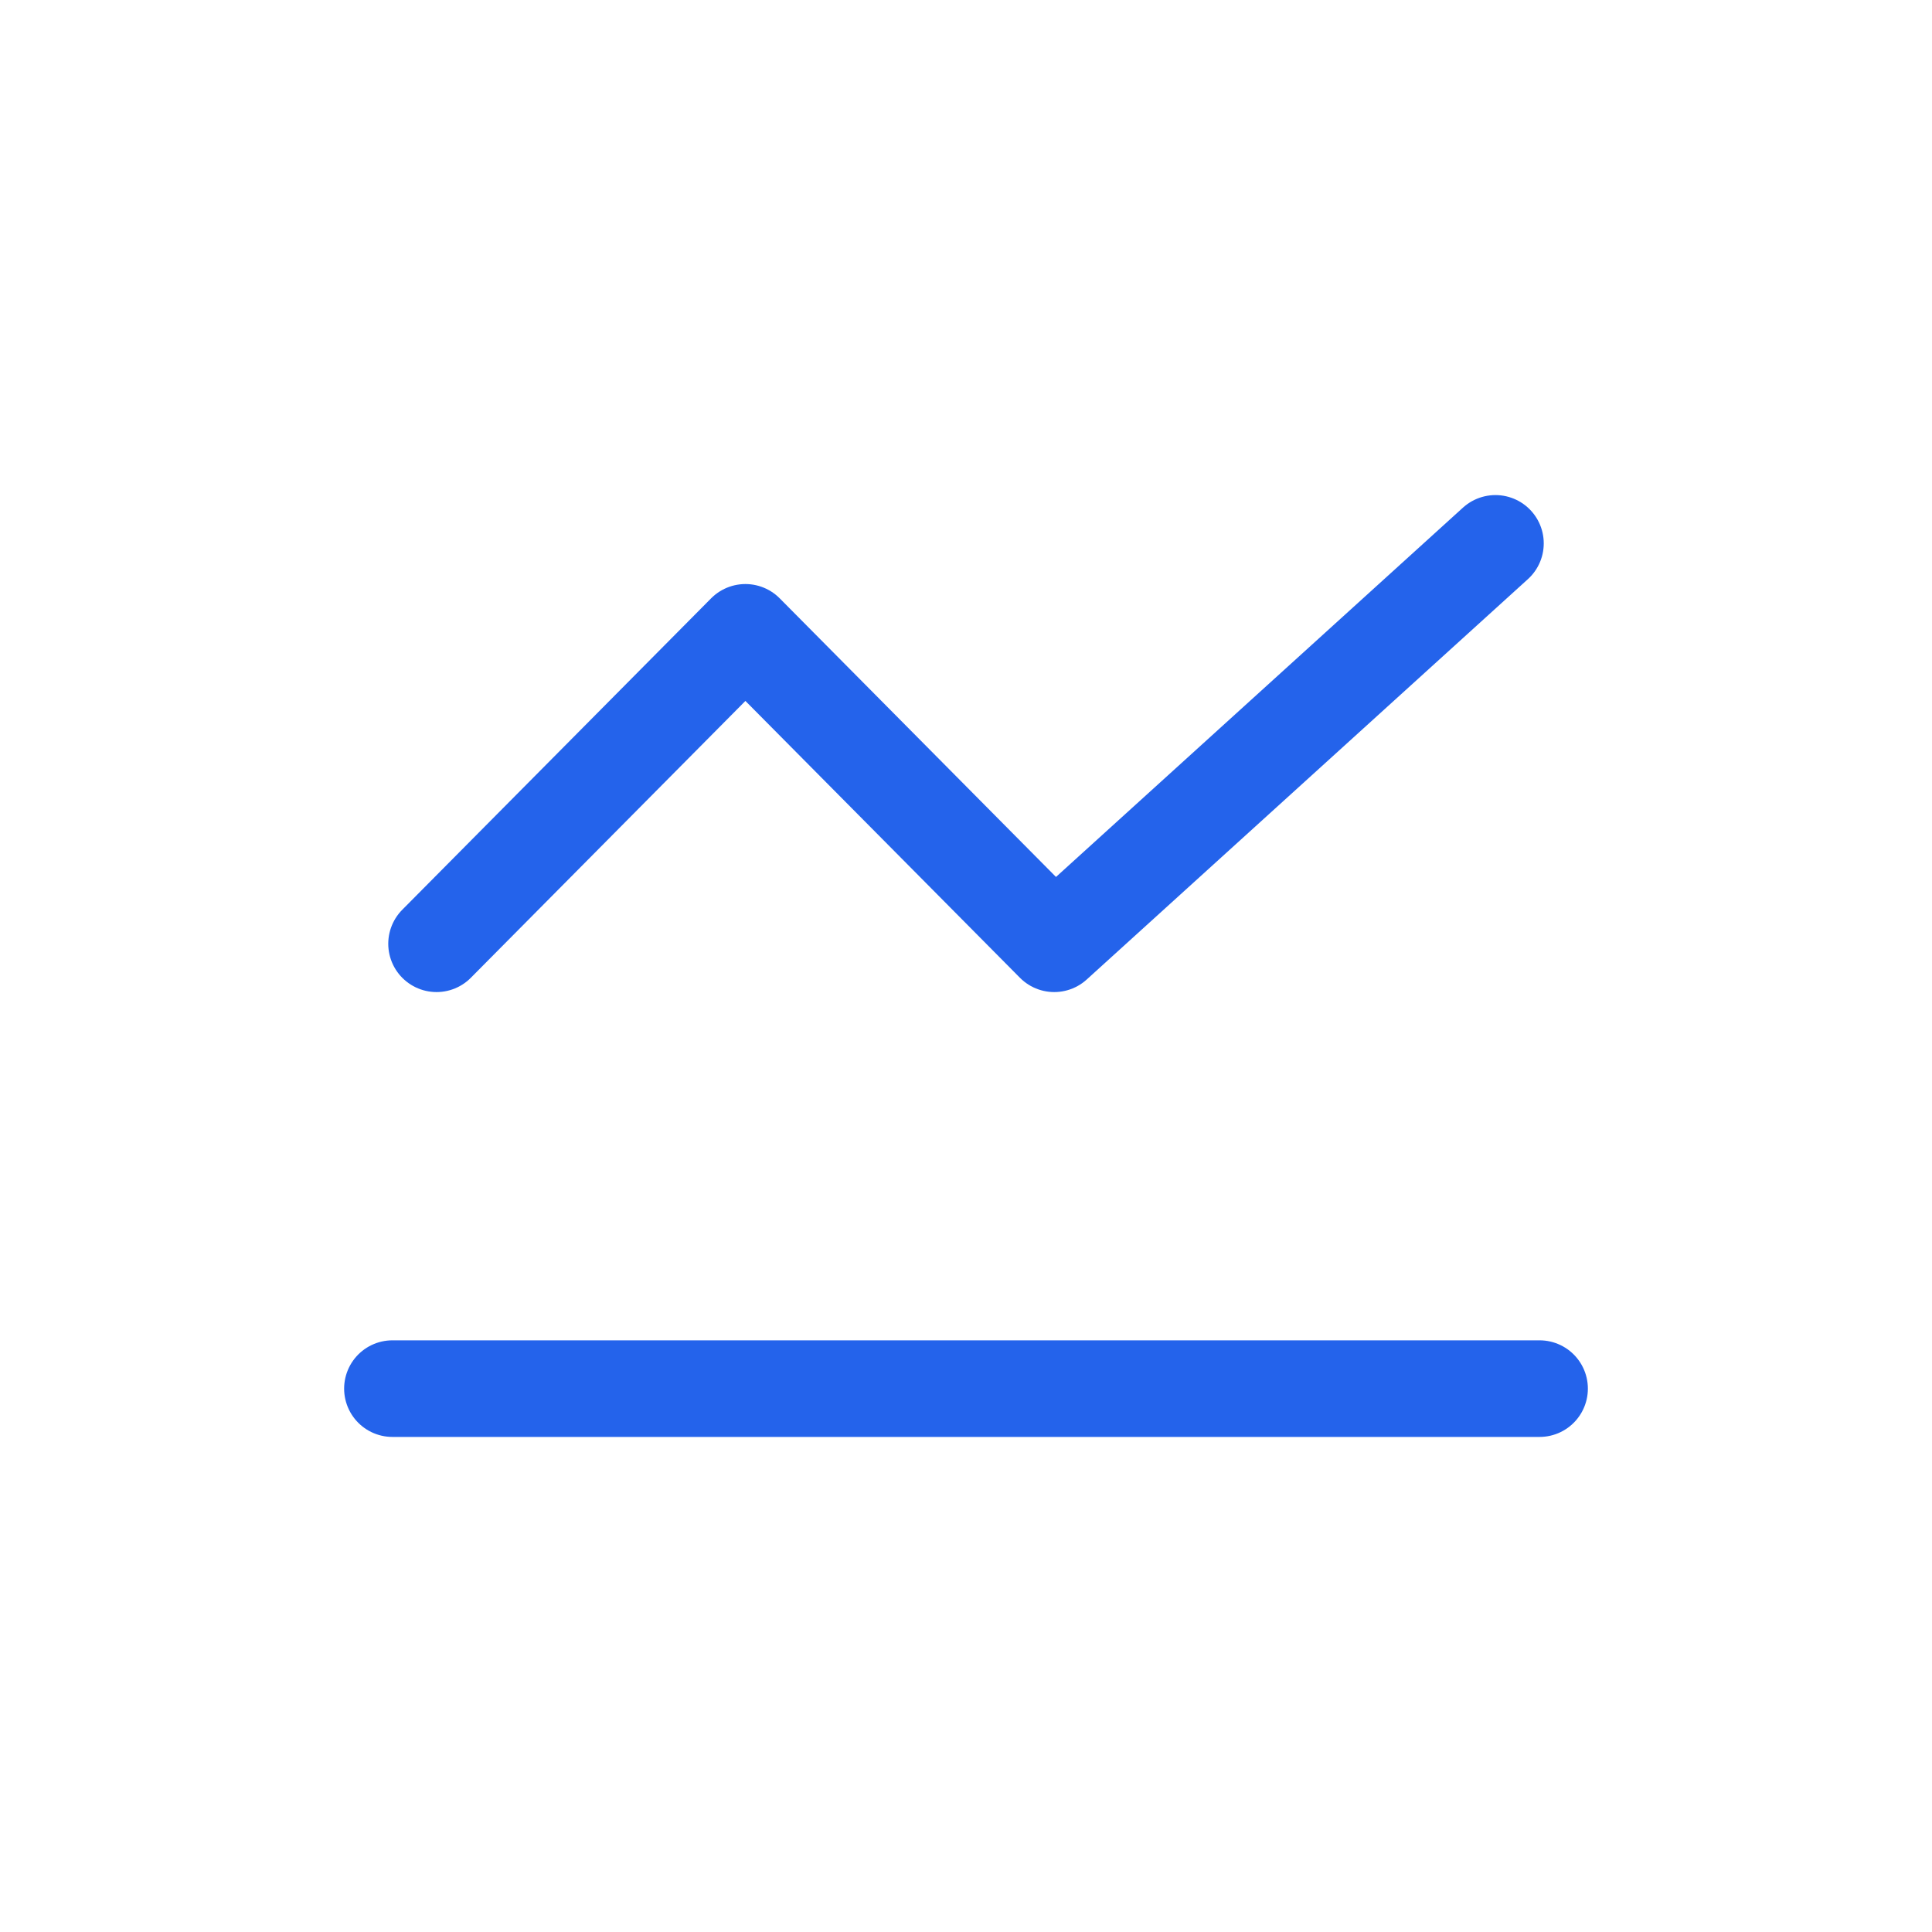 <svg width="100" height="100" viewBox="0 0 100 100" fill="none" xmlns="http://www.w3.org/2000/svg">
<path d="M20.312 71.875H79.688M22.596 48.849L38.582 32.73L54.567 48.849L77.404 28.125" stroke="#2463EB" stroke-width="5" stroke-linecap="round" stroke-linejoin="round"/>
</svg>
